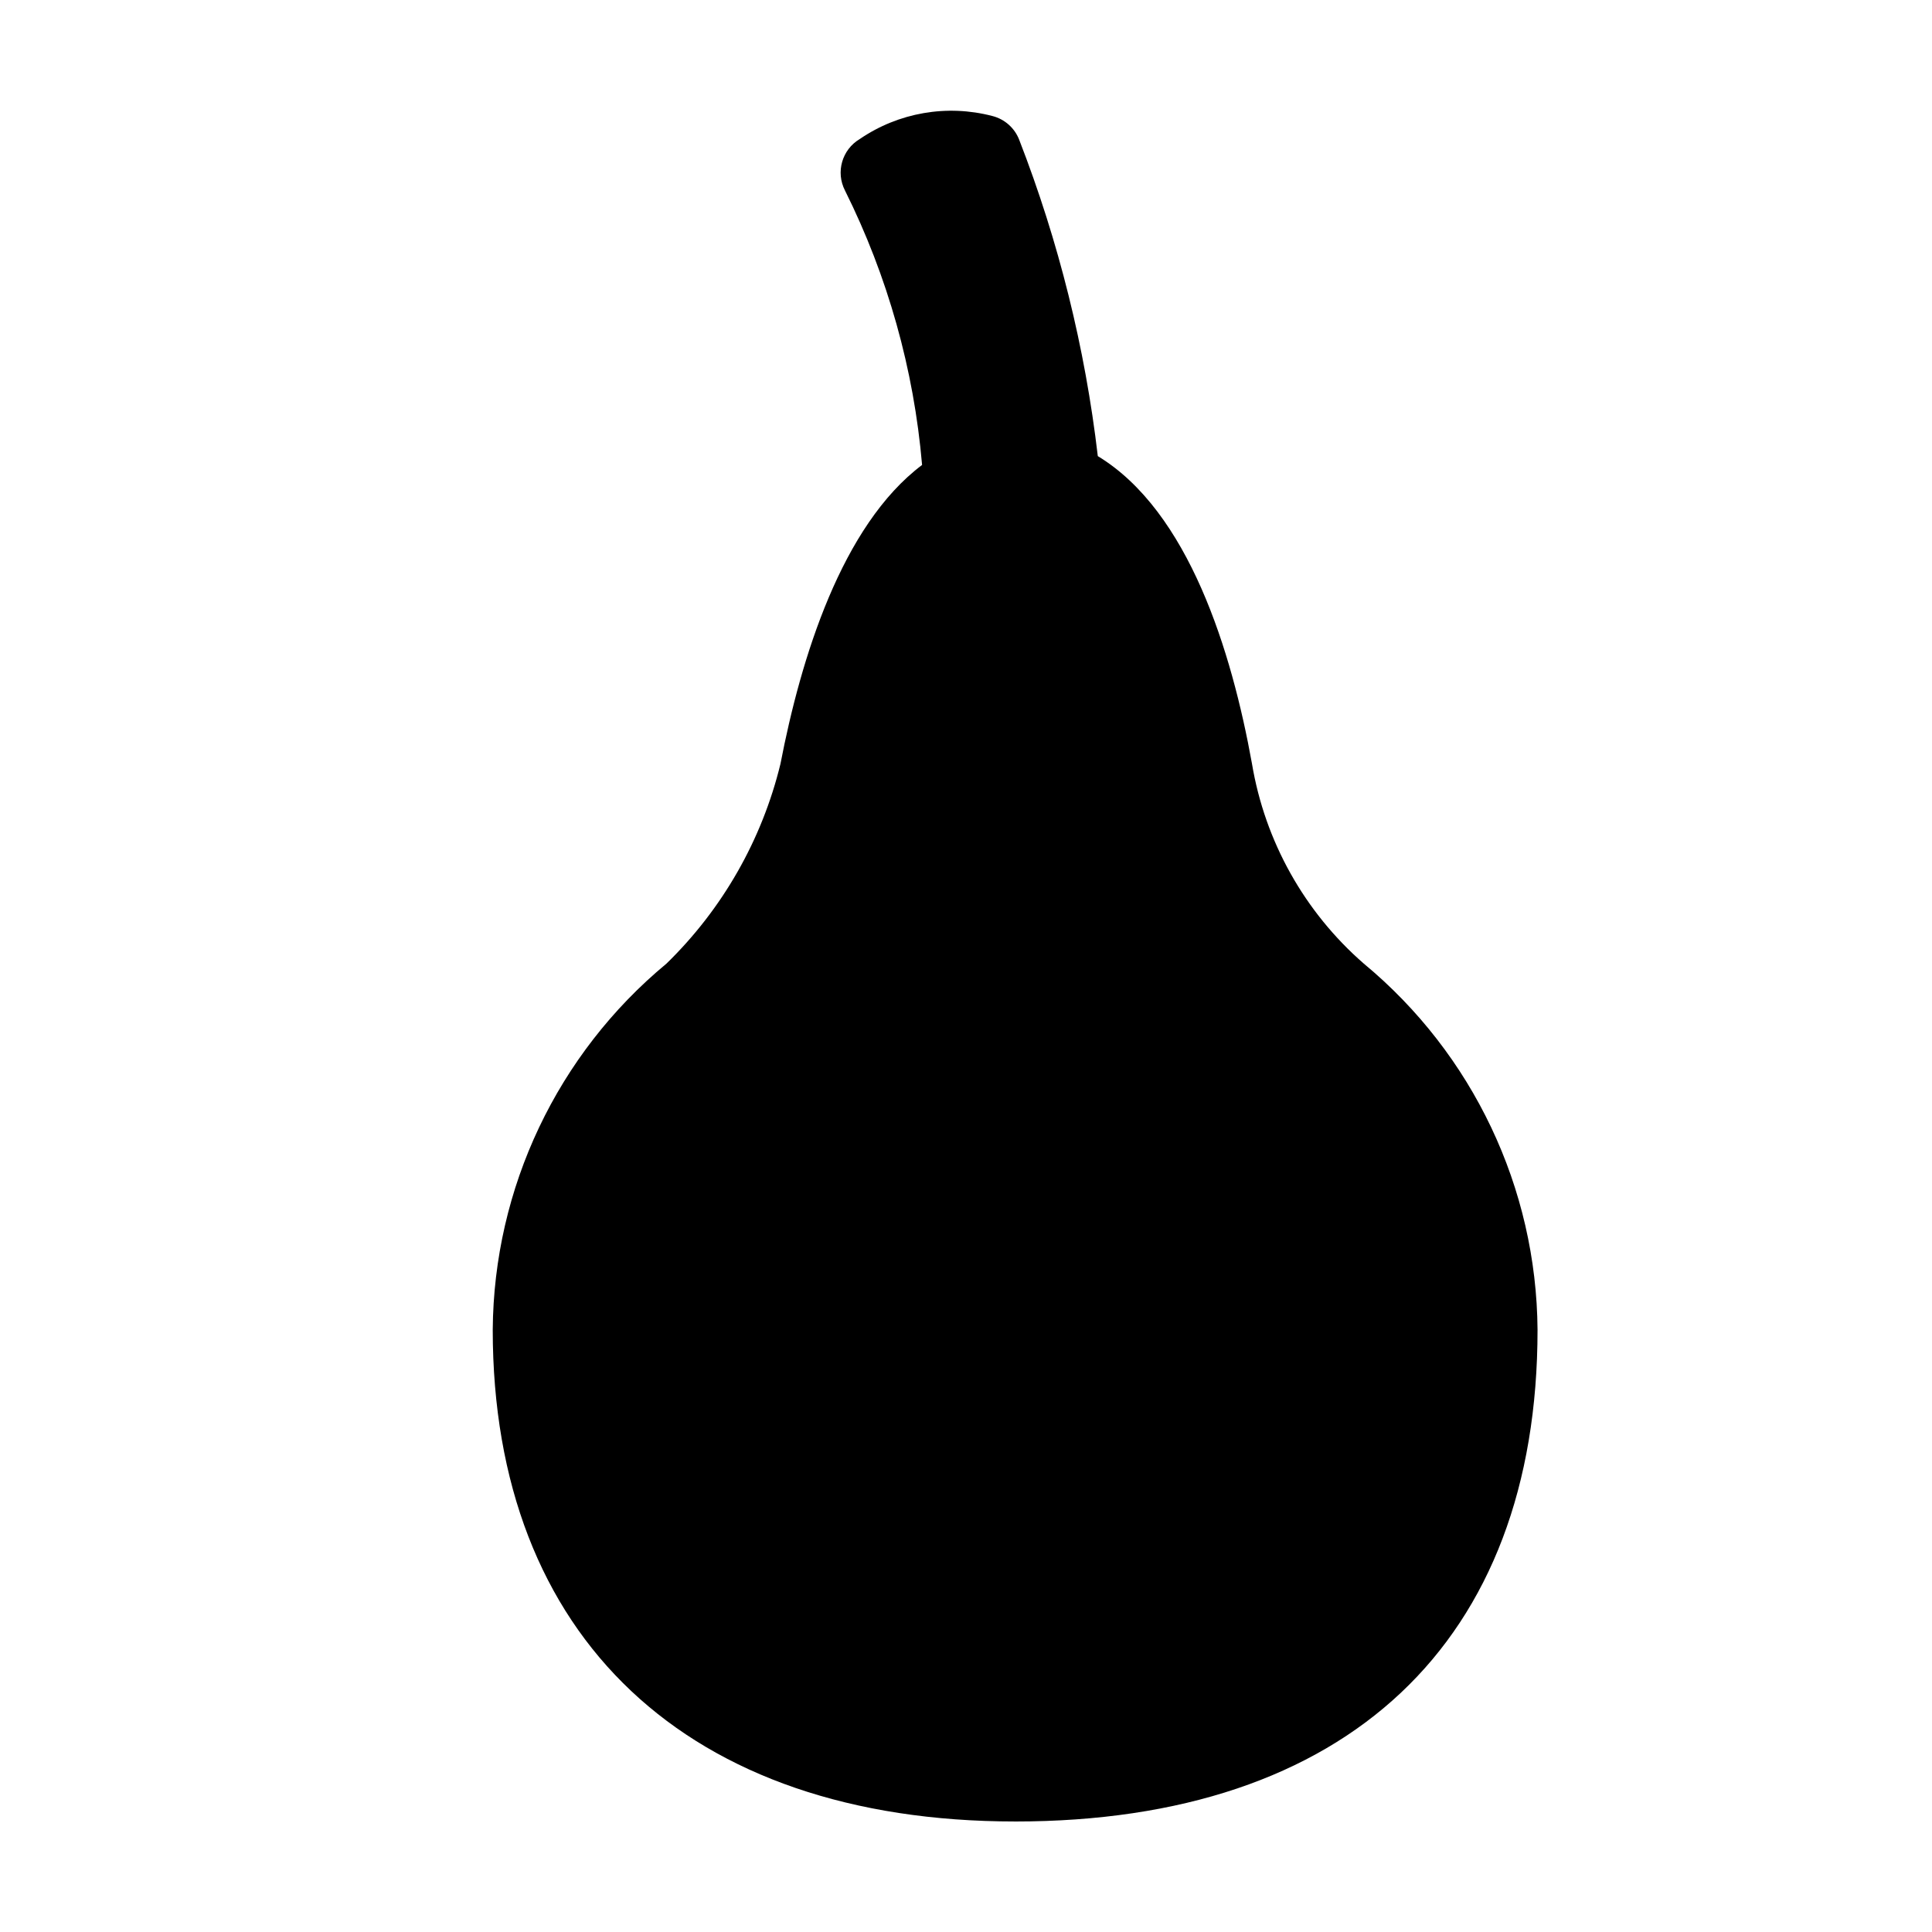 <?xml version="1.0" encoding="UTF-8"?>
<!-- Uploaded to: SVG Repo, www.svgrepo.com, Generator: SVG Repo Mixer Tools -->
<svg fill="#000000" width="800px" height="800px" version="1.1" viewBox="144 144 512 512" xmlns="http://www.w3.org/2000/svg">
 <path d="m413.02 626.71c-86.684 0-138.44-48.719-138.44-130.32v0.004c0.273-37.551 17.125-73.062 46.035-97.023 14.852-14.461 25.324-32.816 30.219-52.957 5.379-27.914 16.188-63.148 37.527-79.199-2.172-25.32-9.105-50-20.441-72.746-2.492-4.863-0.777-10.828 3.918-13.621 10.285-7.031 23.113-9.254 35.164-6.102 3.246 0.828 5.894 3.176 7.098 6.305 10.473 26.941 17.469 55.113 20.828 83.824 24.113 14.621 35.5 51.789 40.855 81.496v0.004c3.434 20.566 13.91 39.305 29.641 52.996 28.914 23.961 45.766 59.473 46.039 97.023 0 82.82-50.461 130.32-138.45 130.32z"/>
</svg>